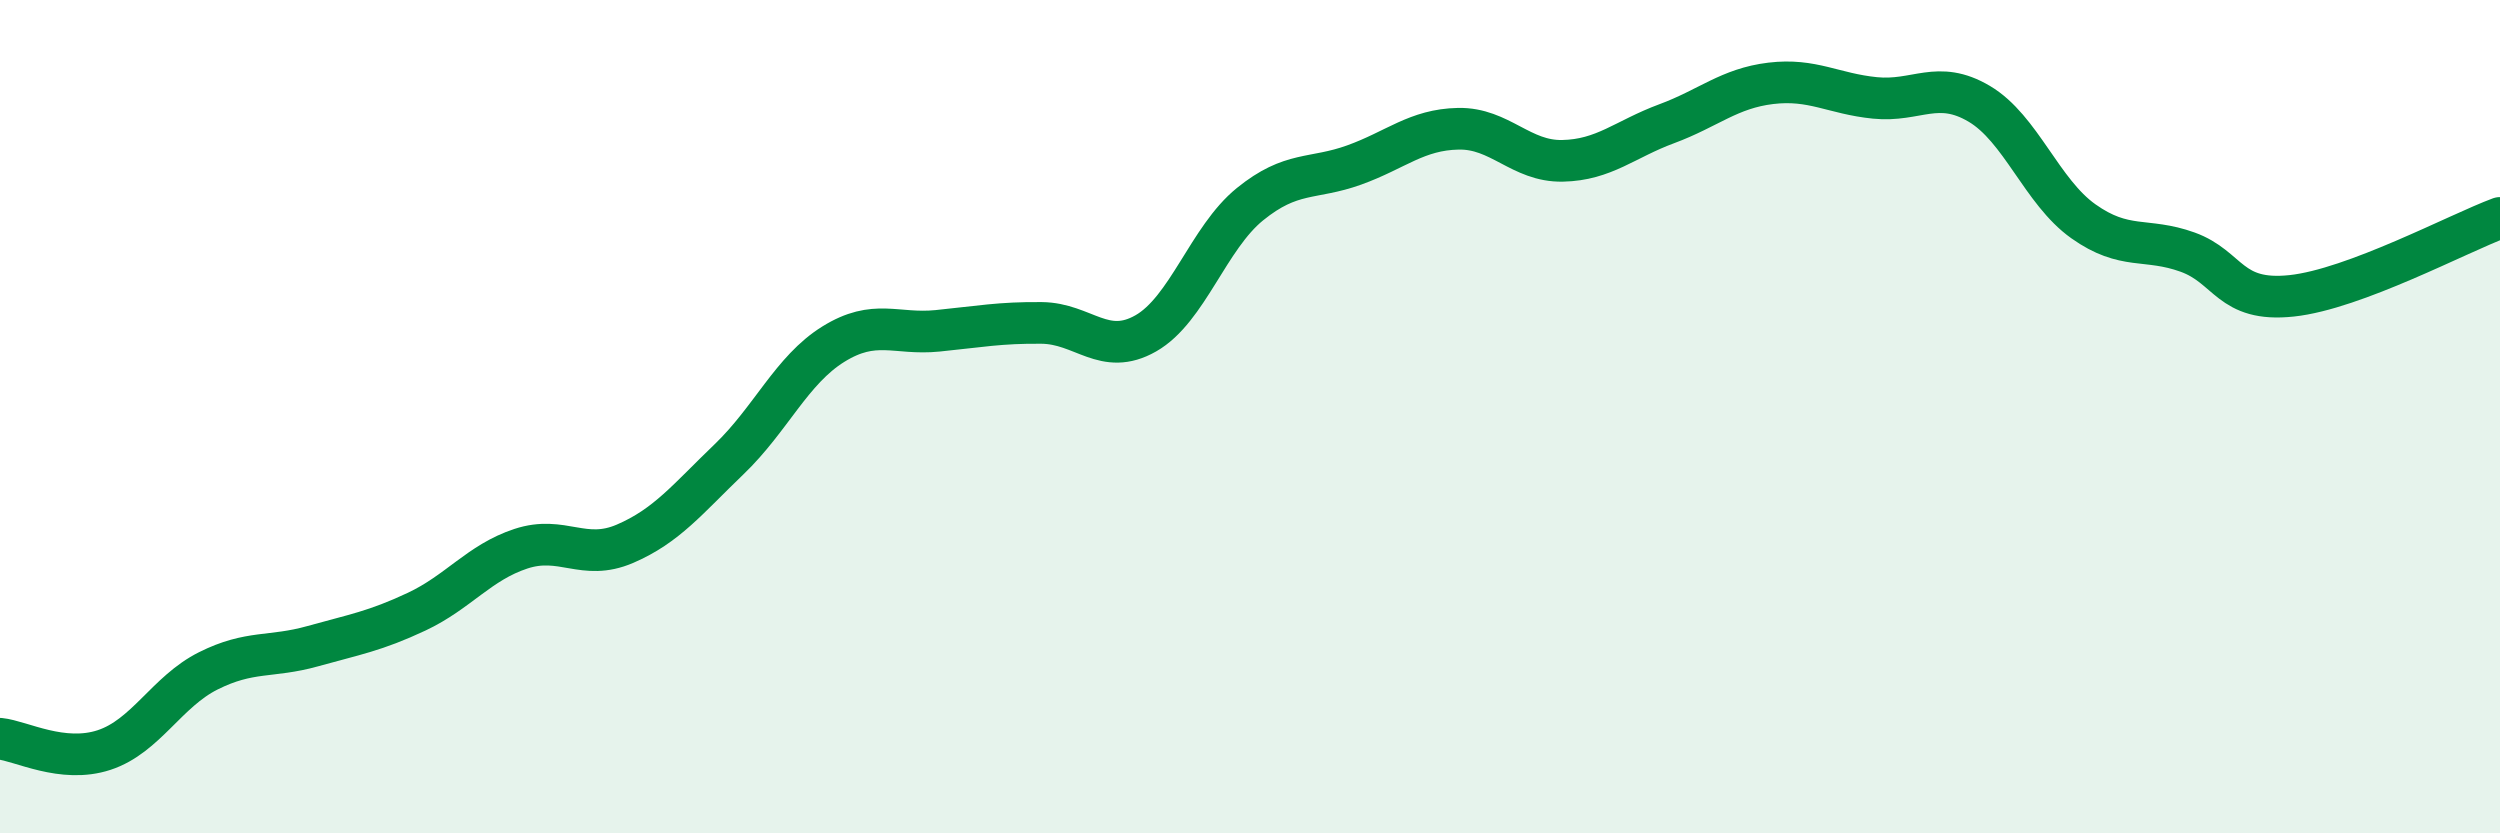 
    <svg width="60" height="20" viewBox="0 0 60 20" xmlns="http://www.w3.org/2000/svg">
      <path
        d="M 0,17.73 C 0.5,17.78 1.5,18.33 2.5,18 C 3.5,17.67 4,16.6 5,16.1 C 6,15.6 6.5,15.79 7.5,15.51 C 8.5,15.23 9,15.15 10,14.68 C 11,14.21 11.5,13.5 12.5,13.17 C 13.5,12.84 14,13.48 15,13.05 C 16,12.62 16.5,11.98 17.5,11.02 C 18.5,10.06 19,8.88 20,8.26 C 21,7.64 21.5,8.04 22.5,7.94 C 23.5,7.84 24,7.74 25,7.75 C 26,7.76 26.5,8.57 27.5,8 C 28.5,7.43 29,5.71 30,4.9 C 31,4.09 31.5,4.32 32.5,3.96 C 33.5,3.6 34,3.11 35,3.09 C 36,3.07 36.5,3.88 37.5,3.86 C 38.5,3.84 39,3.34 40,2.97 C 41,2.6 41.5,2.12 42.5,2 C 43.5,1.88 44,2.25 45,2.35 C 46,2.45 46.5,1.9 47.5,2.49 C 48.5,3.08 49,4.6 50,5.31 C 51,6.02 51.5,5.69 52.5,6.05 C 53.5,6.41 53.5,7.26 55,7.1 C 56.5,6.94 59,5.6 60,5.23L60 20L0 20Z"
        fill="#008740"
        opacity="0.1"
        stroke-linecap="round"
        stroke-linejoin="round"
      />
      <path
        d="M 0,17.73 C 0.5,17.78 1.5,18.33 2.5,18 C 3.5,17.67 4,16.6 5,16.1 C 6,15.6 6.5,15.79 7.5,15.51 C 8.5,15.23 9,15.15 10,14.68 C 11,14.21 11.5,13.5 12.5,13.17 C 13.5,12.84 14,13.48 15,13.05 C 16,12.62 16.5,11.98 17.5,11.02 C 18.5,10.06 19,8.88 20,8.26 C 21,7.64 21.5,8.04 22.5,7.94 C 23.5,7.84 24,7.74 25,7.75 C 26,7.76 26.5,8.57 27.5,8 C 28.5,7.43 29,5.71 30,4.9 C 31,4.09 31.5,4.32 32.5,3.96 C 33.5,3.6 34,3.11 35,3.09 C 36,3.07 36.5,3.88 37.5,3.86 C 38.5,3.84 39,3.34 40,2.97 C 41,2.6 41.5,2.12 42.5,2 C 43.5,1.88 44,2.25 45,2.35 C 46,2.45 46.5,1.9 47.5,2.49 C 48.5,3.08 49,4.6 50,5.31 C 51,6.02 51.5,5.69 52.5,6.05 C 53.5,6.41 53.5,7.26 55,7.1 C 56.5,6.94 59,5.6 60,5.23"
        stroke="#008740"
        stroke-width="1"
        fill="none"
        stroke-linecap="round"
        stroke-linejoin="round"
      />
    </svg>
  